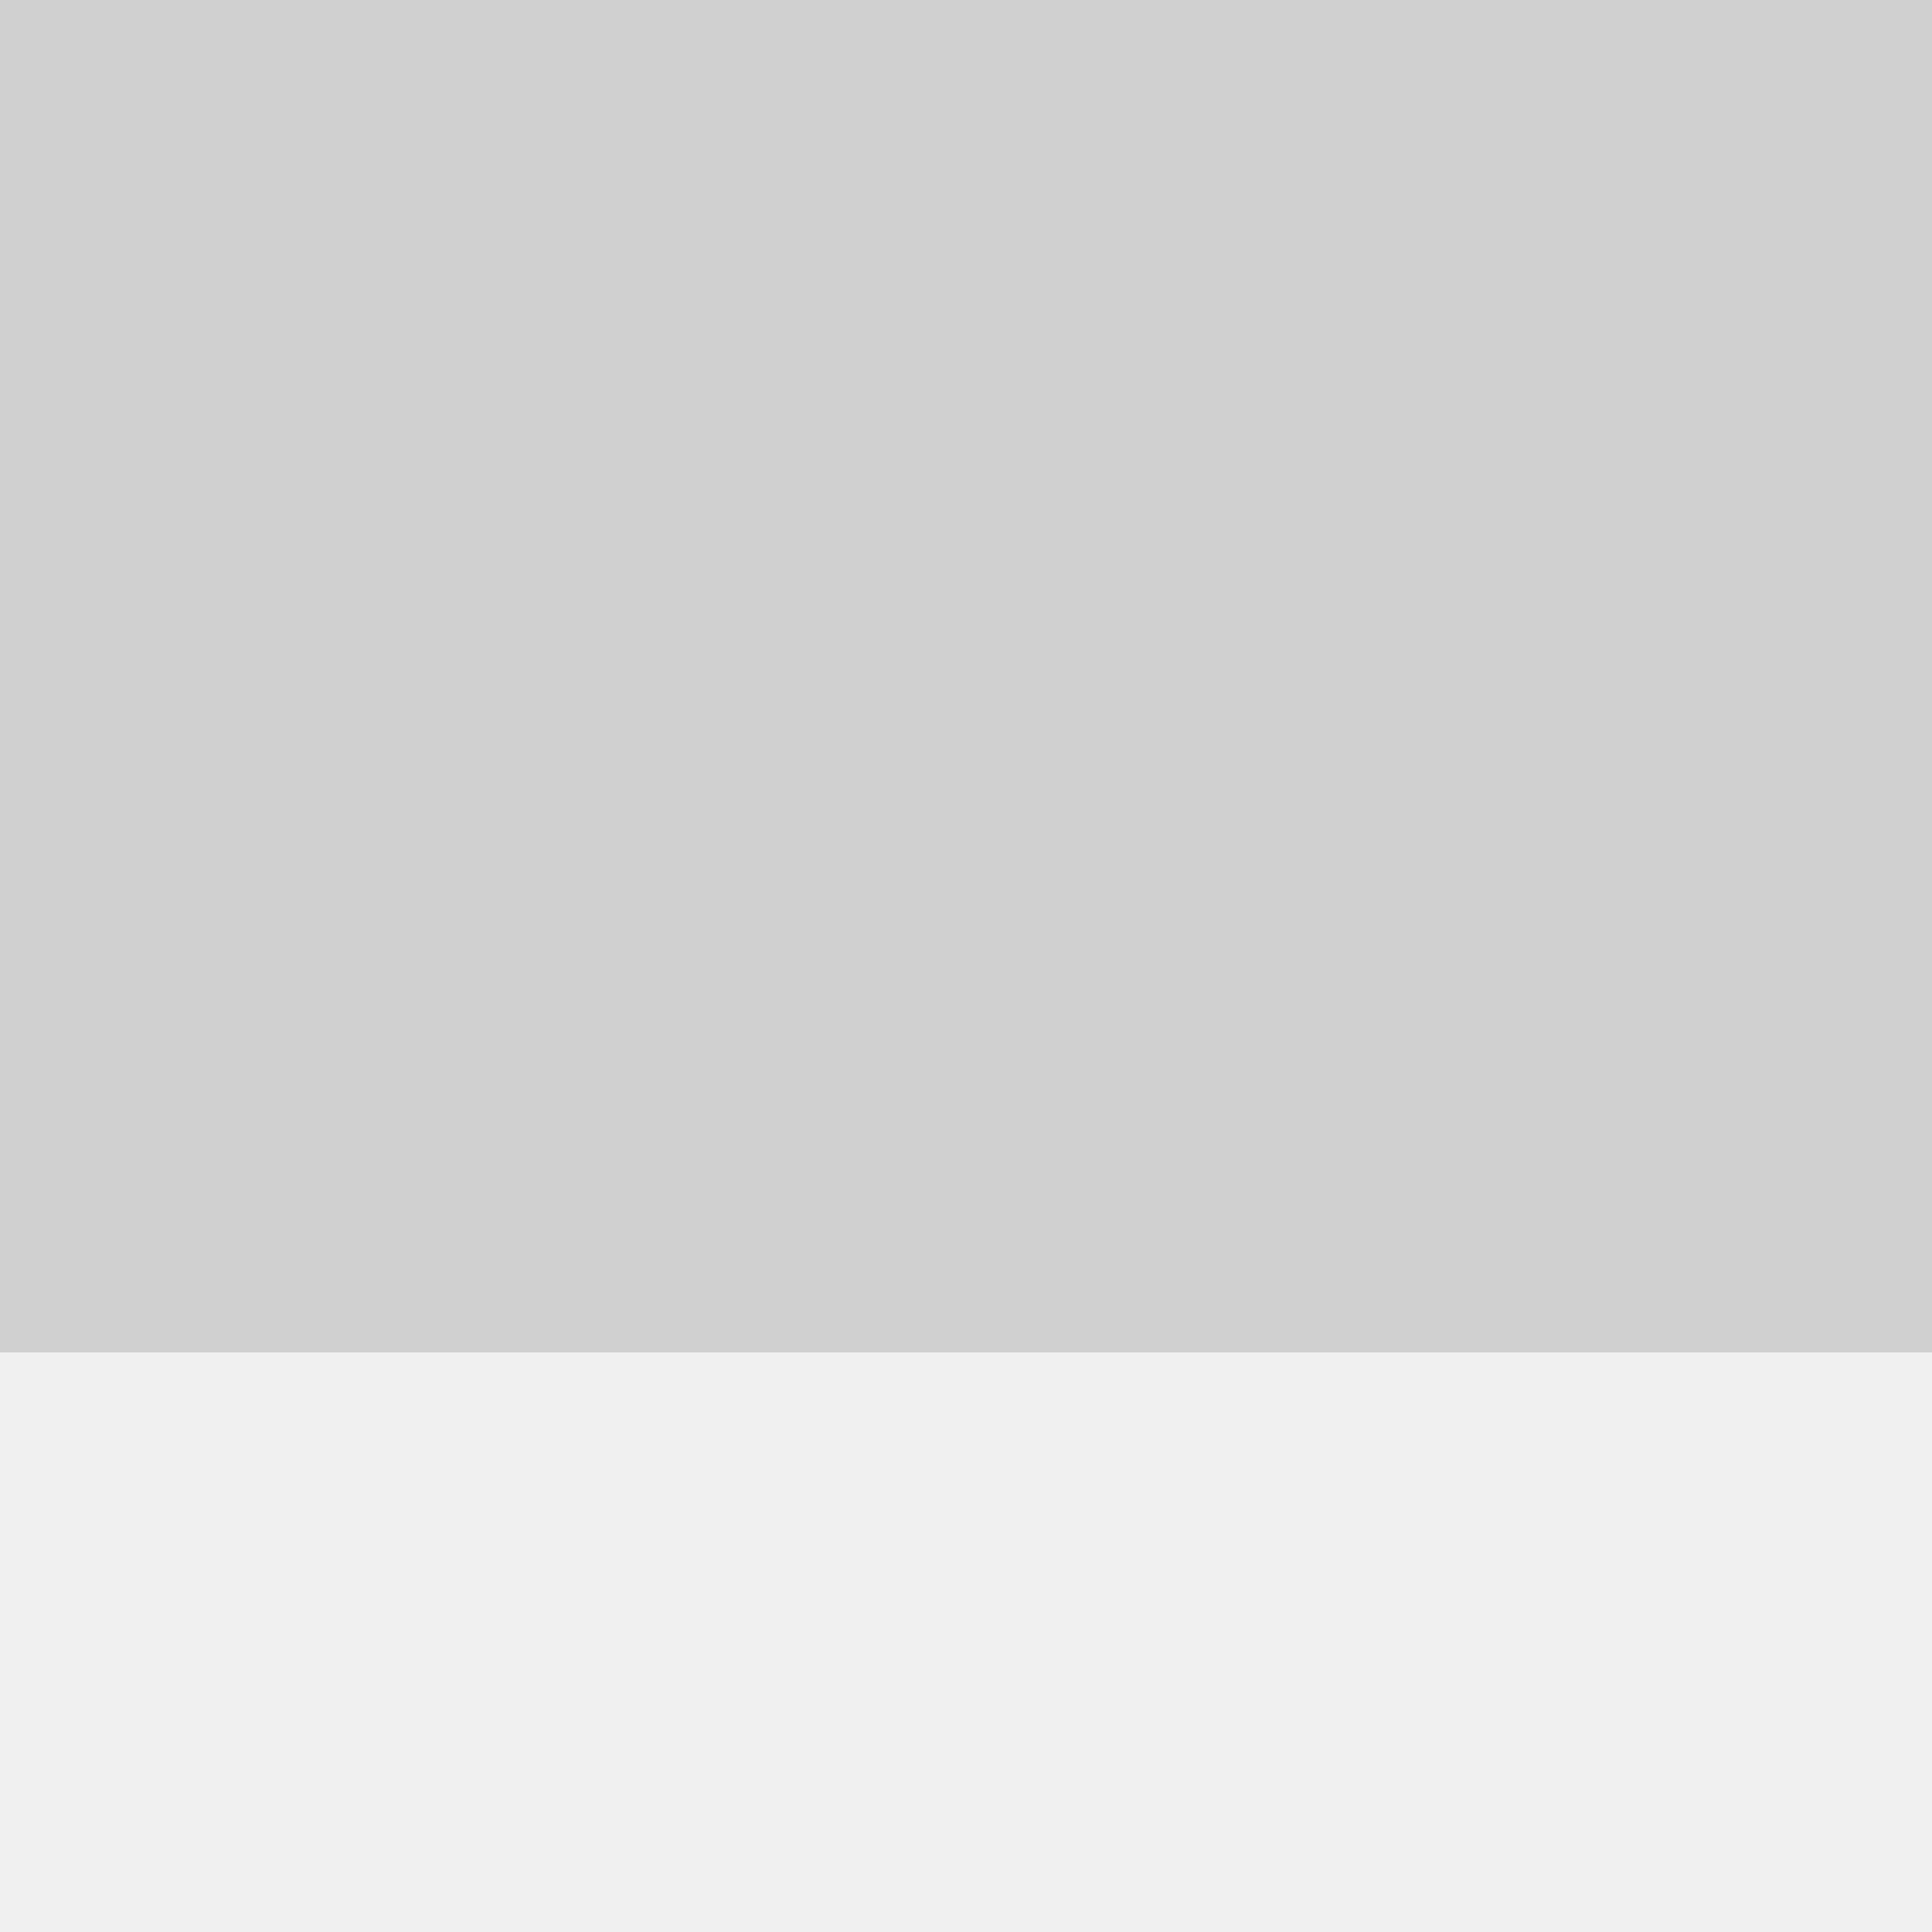 <!--

Generated by DrawGPT.
Free, open source, AI generated images in SVG, PNG, and HTML Canvas format.
https://drawgpt.ai

Created: 2024-01-31T18:56:49.736Z
Link: https://drawgpt.ai/prompt/159285/

-->
<svg xmlns="http://www.w3.org/2000/svg" xmlns:xlink="http://www.w3.org/1999/xlink" width="500" height="500"><defs/><g><rect fill="#f0f0f0" stroke="none" x="0" y="0" width="512" height="512"/><path fill="none" stroke="#3e3e3e" paint-order="fill stroke markers" d=" M 306 200 A 50 50 0 1 1 306 199.95" stroke-miterlimit="10" stroke-width="2" stroke-dasharray=""/><path fill="none" stroke="#3e3e3e" paint-order="fill stroke markers" d=" M 206 250 L 306 250 L 306 350 L 206 350 L 206 250 Z" stroke-miterlimit="10" stroke-width="2" stroke-dasharray=""/><path fill="none" stroke="#3e3e3e" paint-order="fill stroke markers" d=" M 296 200 A 40 40 0 1 1 296 199.96" stroke-miterlimit="10" stroke-width="2" stroke-dasharray=""/><path fill="none" stroke="#3e3e3e" paint-order="fill stroke markers" d=" M 216 275 L 231 275 L 231 305 L 216 305 L 216 275 Z" stroke-miterlimit="10" stroke-width="2" stroke-dasharray=""/><path fill="none" stroke="#3e3e3e" paint-order="fill stroke markers" d=" M 241 275 L 256 275 L 256 305 L 241 305 L 241 275 Z" stroke-miterlimit="10" stroke-width="2" stroke-dasharray=""/><path fill="none" stroke="#3e3e3e" paint-order="fill stroke markers" d=" M 266 275 L 281 275 L 281 305 L 266 305 L 266 275 Z" stroke-miterlimit="10" stroke-width="2" stroke-dasharray=""/><path fill="none" stroke="#3e3e3e" paint-order="fill stroke markers" d=" M 291 275 L 306 275 L 306 305 L 291 305 L 291 275 Z" stroke-miterlimit="10" stroke-width="2" stroke-dasharray=""/><path fill="none" stroke="#3e3e3e" paint-order="fill stroke markers" d=" M 246 310 L 266 310 L 266 350 L 246 350 L 246 310 Z" stroke-miterlimit="10" stroke-width="2" stroke-dasharray=""/><path fill="none" stroke="#3e3e3e" paint-order="fill stroke markers" d=" M 244.868 191.93 L 262.851 196.908" stroke-miterlimit="10" stroke-width="2" stroke-dasharray=""/><path fill="none" stroke="#3e3e3e" paint-order="fill stroke markers" d=" M 250.148 207.004 L 259.546 201.732" stroke-miterlimit="10" stroke-width="2" stroke-dasharray=""/><path fill="none" stroke="#3e3e3e" paint-order="fill stroke markers" d=" M 266.611 201.136 L 258.881 207.097" stroke-miterlimit="10" stroke-width="2" stroke-dasharray=""/><path fill="none" stroke="#3e3e3e" paint-order="fill stroke markers" d=" M 246.485 207.98 L 265.626 192.102" stroke-miterlimit="10" stroke-width="2" stroke-dasharray=""/><path fill="none" stroke="#3e3e3e" paint-order="fill stroke markers" d=" M 256.248 206.753 L 242.742 208.443" stroke-miterlimit="10" stroke-width="2" stroke-dasharray=""/><path fill="none" stroke="#3e3e3e" paint-order="fill stroke markers" d=" M 253.086 209.816 L 268.305 207.679" stroke-miterlimit="10" stroke-width="2" stroke-dasharray=""/><path fill="none" stroke="#3e3e3e" paint-order="fill stroke markers" d=" M 263.867 203.5 L 252.213 202.767" stroke-miterlimit="10" stroke-width="2" stroke-dasharray=""/><path fill="none" stroke="#3e3e3e" paint-order="fill stroke markers" d=" M 260.153 193.546 L 242.991 194.054" stroke-miterlimit="10" stroke-width="2" stroke-dasharray=""/><path fill="none" stroke="#3e3e3e" paint-order="fill stroke markers" d=" M 252.553 201.035 L 263.557 204.348" stroke-miterlimit="10" stroke-width="2" stroke-dasharray=""/><path fill="none" stroke="#3e3e3e" paint-order="fill stroke markers" d=" M 251.253 208.881 L 243.094 204.474" stroke-miterlimit="10" stroke-width="2" stroke-dasharray=""/><path fill="none" stroke="#3e3e3e" paint-order="fill stroke markers" d=" M 261.388 206.097 L 260.739 208.242" stroke-miterlimit="10" stroke-width="2" stroke-dasharray=""/><path fill="none" stroke="#3e3e3e" paint-order="fill stroke markers" d=" M 242.888 195.71 L 251.328 191.714" stroke-miterlimit="10" stroke-width="2" stroke-dasharray=""/><path fill="none" stroke="#3e3e3e" paint-order="fill stroke markers" d=" M 253.967 198.546 L 245.101 199.164" stroke-miterlimit="10" stroke-width="2" stroke-dasharray=""/><path fill="none" stroke="#3e3e3e" paint-order="fill stroke markers" d=" M 241.034 193.301 L 266.386 205.014" stroke-miterlimit="10" stroke-width="2" stroke-dasharray=""/><path fill="none" stroke="#3e3e3e" paint-order="fill stroke markers" d=" M 250.966 194.536 L 258.55 198.909" stroke-miterlimit="10" stroke-width="2" stroke-dasharray=""/><path fill="none" stroke="#3e3e3e" paint-order="fill stroke markers" d=" M 239.702 286.759 L 266.021 323.03" stroke-miterlimit="10" stroke-width="2" stroke-dasharray=""/><path fill="none" stroke="#3e3e3e" paint-order="fill stroke markers" d=" M 261.623 280.441 L 255.421 295.011" stroke-miterlimit="10" stroke-width="2" stroke-dasharray=""/><path fill="none" stroke="#3e3e3e" paint-order="fill stroke markers" d=" M 233.019 325.128 L 295.555 315.426" stroke-miterlimit="10" stroke-width="2" stroke-dasharray=""/><path fill="none" stroke="#3e3e3e" paint-order="fill stroke markers" d=" M 245.109 317.69 L 247.179 274.702" stroke-miterlimit="10" stroke-width="2" stroke-dasharray=""/><path fill="none" stroke="#3e3e3e" paint-order="fill stroke markers" d=" M 277.891 301.841 L 259.282 283.409" stroke-miterlimit="10" stroke-width="2" stroke-dasharray=""/><path fill="none" stroke="#3e3e3e" paint-order="fill stroke markers" d=" M 246.652 325.898 L 293.194 327.044" stroke-miterlimit="10" stroke-width="2" stroke-dasharray=""/><path fill="none" stroke="#3e3e3e" paint-order="fill stroke markers" d=" M 292.923 319.024 L 211.653 299.044" stroke-miterlimit="10" stroke-width="2" stroke-dasharray=""/><path fill="none" stroke="#3e3e3e" paint-order="fill stroke markers" d=" M 212.765 307.772 L 256.773 290.916" stroke-miterlimit="10" stroke-width="2" stroke-dasharray=""/><path fill="none" stroke="#3e3e3e" paint-order="fill stroke markers" d=" M 254.66 344.092 L 276.867 288.474" stroke-miterlimit="10" stroke-width="2" stroke-dasharray=""/><path fill="none" stroke="#3e3e3e" paint-order="fill stroke markers" d=" M 255.472 267.124 L 230.989 272.713" stroke-miterlimit="10" stroke-width="2" stroke-dasharray=""/><path fill="none" stroke="#3e3e3e" paint-order="fill stroke markers" d=" M 254.192 278.432 L 286.04 264.613" stroke-miterlimit="10" stroke-width="2" stroke-dasharray=""/><path fill="none" stroke="#3e3e3e" paint-order="fill stroke markers" d=" M 280.008 269.678 L 289.663 323.796" stroke-miterlimit="10" stroke-width="2" stroke-dasharray=""/><path fill="none" stroke="#3e3e3e" paint-order="fill stroke markers" d=" M 244.737 310.436 L 245.707 321.373" stroke-miterlimit="10" stroke-width="2" stroke-dasharray=""/><path fill="none" stroke="#3e3e3e" paint-order="fill stroke markers" d=" M 296.406 273.46 L 297.929 288.226" stroke-miterlimit="10" stroke-width="2" stroke-dasharray=""/><path fill="none" stroke="#3e3e3e" paint-order="fill stroke markers" d=" M 267.941 312.735 L 266.499 284.867" stroke-miterlimit="10" stroke-width="2" stroke-dasharray=""/><path fill="none" stroke="#3e3e3e" paint-order="fill stroke markers" d=" M 212.794 270.066 L 222.6 258.59" stroke-miterlimit="10" stroke-width="2" stroke-dasharray=""/><path fill="none" stroke="#3e3e3e" paint-order="fill stroke markers" d=" M 277.349 299.418 L 237.37 316.97" stroke-miterlimit="10" stroke-width="2" stroke-dasharray=""/><path fill="none" stroke="#3e3e3e" paint-order="fill stroke markers" d=" M 288.544 314.851 L 269.399 303.519" stroke-miterlimit="10" stroke-width="2" stroke-dasharray=""/><path fill="none" stroke="#3e3e3e" paint-order="fill stroke markers" d=" M 262.278 323.971 L 241.602 303.389" stroke-miterlimit="10" stroke-width="2" stroke-dasharray=""/><path fill="none" stroke="#3e3e3e" paint-order="fill stroke markers" d=" M 290.683 335.808 L 267.095 320.959" stroke-miterlimit="10" stroke-width="2" stroke-dasharray=""/><path fill="none" stroke="#3e3e3e" paint-order="fill stroke markers" d=" M 299.845 334.242 L 244.522 338.764" stroke-miterlimit="10" stroke-width="2" stroke-dasharray=""/><path fill="none" stroke="#3e3e3e" paint-order="fill stroke markers" d=" M 285.044 272.757 L 259.465 316.263" stroke-miterlimit="10" stroke-width="2" stroke-dasharray=""/><path fill="none" stroke="#3e3e3e" paint-order="fill stroke markers" d=" M 272.753 255.857 L 258.741 325.887" stroke-miterlimit="10" stroke-width="2" stroke-dasharray=""/><path fill="none" stroke="#3e3e3e" paint-order="fill stroke markers" d=" M 288.198 279.382 L 211.253 314.301" stroke-miterlimit="10" stroke-width="2" stroke-dasharray=""/><path fill="none" stroke="#3e3e3e" paint-order="fill stroke markers" d=" M 263.517 293.302 L 212.702 264.761" stroke-miterlimit="10" stroke-width="2" stroke-dasharray=""/><path fill="none" stroke="#3e3e3e" paint-order="fill stroke markers" d=" M 221.295 301.955 L 238.323 268.169" stroke-miterlimit="10" stroke-width="2" stroke-dasharray=""/><path fill="none" stroke="#3e3e3e" paint-order="fill stroke markers" d=" M 222.391 302.854 L 266.912 320.843" stroke-miterlimit="10" stroke-width="2" stroke-dasharray=""/><path fill="none" stroke="#3e3e3e" paint-order="fill stroke markers" d=" M 289.75 316.648 L 257.814 313.878" stroke-miterlimit="10" stroke-width="2" stroke-dasharray=""/><path fill="none" stroke="#3e3e3e" paint-order="fill stroke markers" d=" M 297.346 271.048 L 249.049 287.315" stroke-miterlimit="10" stroke-width="2" stroke-dasharray=""/><path fill="none" stroke="#3e3e3e" paint-order="fill stroke markers" d=" M 277.837 339.268 L 261.084 323.55" stroke-miterlimit="10" stroke-width="2" stroke-dasharray=""/><path fill="none" stroke="#3e3e3e" paint-order="fill stroke markers" d=" M 260.542 279.963 L 239.994 298.561" stroke-miterlimit="10" stroke-width="2" stroke-dasharray=""/><path fill="none" stroke="#3e3e3e" paint-order="fill stroke markers" d=" M 253.711 276.64 L 244.146 285.516" stroke-miterlimit="10" stroke-width="2" stroke-dasharray=""/><path fill="none" stroke="#3e3e3e" paint-order="fill stroke markers" d=" M 258.533 300.92 L 294.9 329.371" stroke-miterlimit="10" stroke-width="2" stroke-dasharray=""/><path fill="none" stroke="#3e3e3e" paint-order="fill stroke markers" d=" M 263.396 306.582 L 287.33 341.116" stroke-miterlimit="10" stroke-width="2" stroke-dasharray=""/><path fill="none" stroke="#3e3e3e" paint-order="fill stroke markers" d=" M 243.724 339.846 L 284.771 302.05" stroke-miterlimit="10" stroke-width="2" stroke-dasharray=""/><path fill="none" stroke="#3e3e3e" paint-order="fill stroke markers" d=" M 297.181 274.601 L 264.056 274.586" stroke-miterlimit="10" stroke-width="2" stroke-dasharray=""/><path fill="none" stroke="#3e3e3e" paint-order="fill stroke markers" d=" M 226.44 266.1 L 215.964 339.506" stroke-miterlimit="10" stroke-width="2" stroke-dasharray=""/><path fill="none" stroke="#3e3e3e" paint-order="fill stroke markers" d=" M 264.187 260.1 L 273.481 255.025" stroke-miterlimit="10" stroke-width="2" stroke-dasharray=""/><path fill="none" stroke="#3e3e3e" paint-order="fill stroke markers" d=" M 242.003 264.535 L 263.798 322.189" stroke-miterlimit="10" stroke-width="2" stroke-dasharray=""/><path fill="none" stroke="#3e3e3e" paint-order="fill stroke markers" d=" M 252.496 324.811 L 213.386 282.337" stroke-miterlimit="10" stroke-width="2" stroke-dasharray=""/><path fill="none" stroke="#3e3e3e" paint-order="fill stroke markers" d=" M 330 220 L 330 150" stroke-miterlimit="10" stroke-width="2" stroke-dasharray=""/><path fill="none" stroke="#3e3e3e" paint-order="fill stroke markers" d=" M 335 150 A 5 5 0 1 1 335 149.995" stroke-miterlimit="10" stroke-width="2" stroke-dasharray=""/><path fill="none" stroke="#3e3e3e" paint-order="fill stroke markers" d=" M 325 155 L 335 155 L 335 170 L 325 170 L 325 155 Z" stroke-miterlimit="10" stroke-width="2" stroke-dasharray=""/><path fill="none" stroke="#3e3e3e" paint-order="fill stroke markers" d=" M 325 175 L 335 175 L 335 190 L 325 190 L 325 175 Z" stroke-miterlimit="10" stroke-width="2" stroke-dasharray=""/><path fill="none" stroke="#3e3e3e" paint-order="fill stroke markers" d=" M 325 195 L 335 195 L 335 210 L 325 210 L 325 195 Z" stroke-miterlimit="10" stroke-width="2" stroke-dasharray=""/><path fill="none" stroke="#3e3e3e" paint-order="fill stroke markers" d=" M 0 350.277 L 512 397.721" stroke-miterlimit="10" stroke-width="2" stroke-dasharray=""/><path fill="none" stroke="#3e3e3e" paint-order="fill stroke markers" d=" M 0 355.497 L 512 391.336" stroke-miterlimit="10" stroke-width="2" stroke-dasharray=""/><path fill="none" stroke="#3e3e3e" paint-order="fill stroke markers" d=" M 0 361.073 L 512 393.784" stroke-miterlimit="10" stroke-width="2" stroke-dasharray=""/><path fill="none" stroke="#3e3e3e" paint-order="fill stroke markers" d=" M 0 371.7 L 512 381.271" stroke-miterlimit="10" stroke-width="2" stroke-dasharray=""/><path fill="none" stroke="#3e3e3e" paint-order="fill stroke markers" d=" M 0 354.84 L 512 357.834" stroke-miterlimit="10" stroke-width="2" stroke-dasharray=""/><path fill="none" stroke="#3e3e3e" paint-order="fill stroke markers" d=" M 0 355.43 L 512 392.768" stroke-miterlimit="10" stroke-width="2" stroke-dasharray=""/><path fill="none" stroke="#3e3e3e" paint-order="fill stroke markers" d=" M 0 381.399 L 512 356.354" stroke-miterlimit="10" stroke-width="2" stroke-dasharray=""/><path fill="none" stroke="#3e3e3e" paint-order="fill stroke markers" d=" M 0 364.606 L 512 373.257" stroke-miterlimit="10" stroke-width="2" stroke-dasharray=""/><path fill="none" stroke="#3e3e3e" paint-order="fill stroke markers" d=" M 0 359.46 L 512 362.587" stroke-miterlimit="10" stroke-width="2" stroke-dasharray=""/><path fill="none" stroke="#3e3e3e" paint-order="fill stroke markers" d=" M 0 378.496 L 512 398.923" stroke-miterlimit="10" stroke-width="2" stroke-dasharray=""/><path fill="none" stroke="#3e3e3e" paint-order="fill stroke markers" d=" M 0 381.027 L 512 365.1" stroke-miterlimit="10" stroke-width="2" stroke-dasharray=""/><path fill="none" stroke="#3e3e3e" paint-order="fill stroke markers" d=" M 0 352.476 L 512 366.064" stroke-miterlimit="10" stroke-width="2" stroke-dasharray=""/><path fill="none" stroke="#3e3e3e" paint-order="fill stroke markers" d=" M 0 360.023 L 512 381.396" stroke-miterlimit="10" stroke-width="2" stroke-dasharray=""/><path fill="none" stroke="#3e3e3e" paint-order="fill stroke markers" d=" M 0 363.368 L 512 385.099" stroke-miterlimit="10" stroke-width="2" stroke-dasharray=""/><path fill="none" stroke="#3e3e3e" paint-order="fill stroke markers" d=" M 0 399.537 L 512 356.202" stroke-miterlimit="10" stroke-width="2" stroke-dasharray=""/><path fill="none" stroke="#3e3e3e" paint-order="fill stroke markers" d=" M 0 371.548 L 512 359.915" stroke-miterlimit="10" stroke-width="2" stroke-dasharray=""/><path fill="none" stroke="#3e3e3e" paint-order="fill stroke markers" d=" M 0 387.068 L 512 385.815" stroke-miterlimit="10" stroke-width="2" stroke-dasharray=""/><path fill="none" stroke="#3e3e3e" paint-order="fill stroke markers" d=" M 0 367.538 L 512 374.836" stroke-miterlimit="10" stroke-width="2" stroke-dasharray=""/><path fill="none" stroke="#3e3e3e" paint-order="fill stroke markers" d=" M 0 359.944 L 512 361.395" stroke-miterlimit="10" stroke-width="2" stroke-dasharray=""/><path fill="none" stroke="#3e3e3e" paint-order="fill stroke markers" d=" M 0 350.456 L 512 354.461" stroke-miterlimit="10" stroke-width="2" stroke-dasharray=""/><path fill="none" stroke="#3e3e3e" paint-order="fill stroke markers" d=" M 0 371.884 L 512 376.88" stroke-miterlimit="10" stroke-width="2" stroke-dasharray=""/><path fill="none" stroke="#3e3e3e" paint-order="fill stroke markers" d=" M 0 393.462 L 512 363.792" stroke-miterlimit="10" stroke-width="2" stroke-dasharray=""/><path fill="none" stroke="#3e3e3e" paint-order="fill stroke markers" d=" M 0 369.127 L 512 369.822" stroke-miterlimit="10" stroke-width="2" stroke-dasharray=""/><path fill="none" stroke="#3e3e3e" paint-order="fill stroke markers" d=" M 0 355.634 L 512 393.954" stroke-miterlimit="10" stroke-width="2" stroke-dasharray=""/><path fill="none" stroke="#3e3e3e" paint-order="fill stroke markers" d=" M 0 381.879 L 512 358.934" stroke-miterlimit="10" stroke-width="2" stroke-dasharray=""/><path fill="none" stroke="#3e3e3e" paint-order="fill stroke markers" d=" M 0 380.134 L 512 384.608" stroke-miterlimit="10" stroke-width="2" stroke-dasharray=""/><path fill="none" stroke="#3e3e3e" paint-order="fill stroke markers" d=" M 0 375.787 L 512 380.004" stroke-miterlimit="10" stroke-width="2" stroke-dasharray=""/><path fill="none" stroke="#3e3e3e" paint-order="fill stroke markers" d=" M 0 359.461 L 512 387.729" stroke-miterlimit="10" stroke-width="2" stroke-dasharray=""/><path fill="none" stroke="#3e3e3e" paint-order="fill stroke markers" d=" M 0 355.118 L 512 399.483" stroke-miterlimit="10" stroke-width="2" stroke-dasharray=""/><path fill="none" stroke="#3e3e3e" paint-order="fill stroke markers" d=" M 0 360.867 L 512 382.29" stroke-miterlimit="10" stroke-width="2" stroke-dasharray=""/><path fill="none" stroke="#3e3e3e" paint-order="fill stroke markers" d=" M 0 379.553 L 512 370.597" stroke-miterlimit="10" stroke-width="2" stroke-dasharray=""/><path fill="none" stroke="#3e3e3e" paint-order="fill stroke markers" d=" M 0 396.925 L 512 350.504" stroke-miterlimit="10" stroke-width="2" stroke-dasharray=""/><path fill="none" stroke="#3e3e3e" paint-order="fill stroke markers" d=" M 0 354.477 L 512 386.691" stroke-miterlimit="10" stroke-width="2" stroke-dasharray=""/><path fill="none" stroke="#3e3e3e" paint-order="fill stroke markers" d=" M 0 373.634 L 512 395.201" stroke-miterlimit="10" stroke-width="2" stroke-dasharray=""/><path fill="none" stroke="#3e3e3e" paint-order="fill stroke markers" d=" M 0 389.077 L 512 366.681" stroke-miterlimit="10" stroke-width="2" stroke-dasharray=""/><path fill="none" stroke="#3e3e3e" paint-order="fill stroke markers" d=" M 0 365.733 L 512 350.946" stroke-miterlimit="10" stroke-width="2" stroke-dasharray=""/><path fill="none" stroke="#3e3e3e" paint-order="fill stroke markers" d=" M 0 363.354 L 512 373.189" stroke-miterlimit="10" stroke-width="2" stroke-dasharray=""/><path fill="none" stroke="#3e3e3e" paint-order="fill stroke markers" d=" M 0 356.365 L 512 358.496" stroke-miterlimit="10" stroke-width="2" stroke-dasharray=""/><path fill="none" stroke="#3e3e3e" paint-order="fill stroke markers" d=" M 0 384.611 L 512 357.809" stroke-miterlimit="10" stroke-width="2" stroke-dasharray=""/><path fill="none" stroke="#3e3e3e" paint-order="fill stroke markers" d=" M 0 384.084 L 512 399.178" stroke-miterlimit="10" stroke-width="2" stroke-dasharray=""/><path fill="none" stroke="#3e3e3e" paint-order="fill stroke markers" d=" M 0 353.73 L 512 377.001" stroke-miterlimit="10" stroke-width="2" stroke-dasharray=""/><path fill="none" stroke="#3e3e3e" paint-order="fill stroke markers" d=" M 0 398.486 L 512 358.324" stroke-miterlimit="10" stroke-width="2" stroke-dasharray=""/><path fill="none" stroke="#3e3e3e" paint-order="fill stroke markers" d=" M 0 385.563 L 512 358.814" stroke-miterlimit="10" stroke-width="2" stroke-dasharray=""/><path fill="none" stroke="#3e3e3e" paint-order="fill stroke markers" d=" M 0 385.89 L 512 375.644" stroke-miterlimit="10" stroke-width="2" stroke-dasharray=""/><path fill="none" stroke="#3e3e3e" paint-order="fill stroke markers" d=" M 0 379.767 L 512 393.44" stroke-miterlimit="10" stroke-width="2" stroke-dasharray=""/><path fill="none" stroke="#3e3e3e" paint-order="fill stroke markers" d=" M 0 382.43 L 512 378.071" stroke-miterlimit="10" stroke-width="2" stroke-dasharray=""/><path fill="none" stroke="#3e3e3e" paint-order="fill stroke markers" d=" M 0 383.69 L 512 390.029" stroke-miterlimit="10" stroke-width="2" stroke-dasharray=""/><path fill="none" stroke="#3e3e3e" paint-order="fill stroke markers" d=" M 0 375.434 L 512 386.123" stroke-miterlimit="10" stroke-width="2" stroke-dasharray=""/><path fill="none" stroke="#3e3e3e" paint-order="fill stroke markers" d=" M 0 367.743 L 512 392.354" stroke-miterlimit="10" stroke-width="2" stroke-dasharray=""/><path fill="none" stroke="#3e3e3e" paint-order="fill stroke markers" d=" M 0 353.096 L 512 378.433" stroke-miterlimit="10" stroke-width="2" stroke-dasharray=""/><rect fill="#f0f0f0" stroke="none" x="0" y="0" width="512" height="512"/><rect fill="#d0d0d0" stroke="none" x="0" y="0" width="512" height="350"/></g></svg>